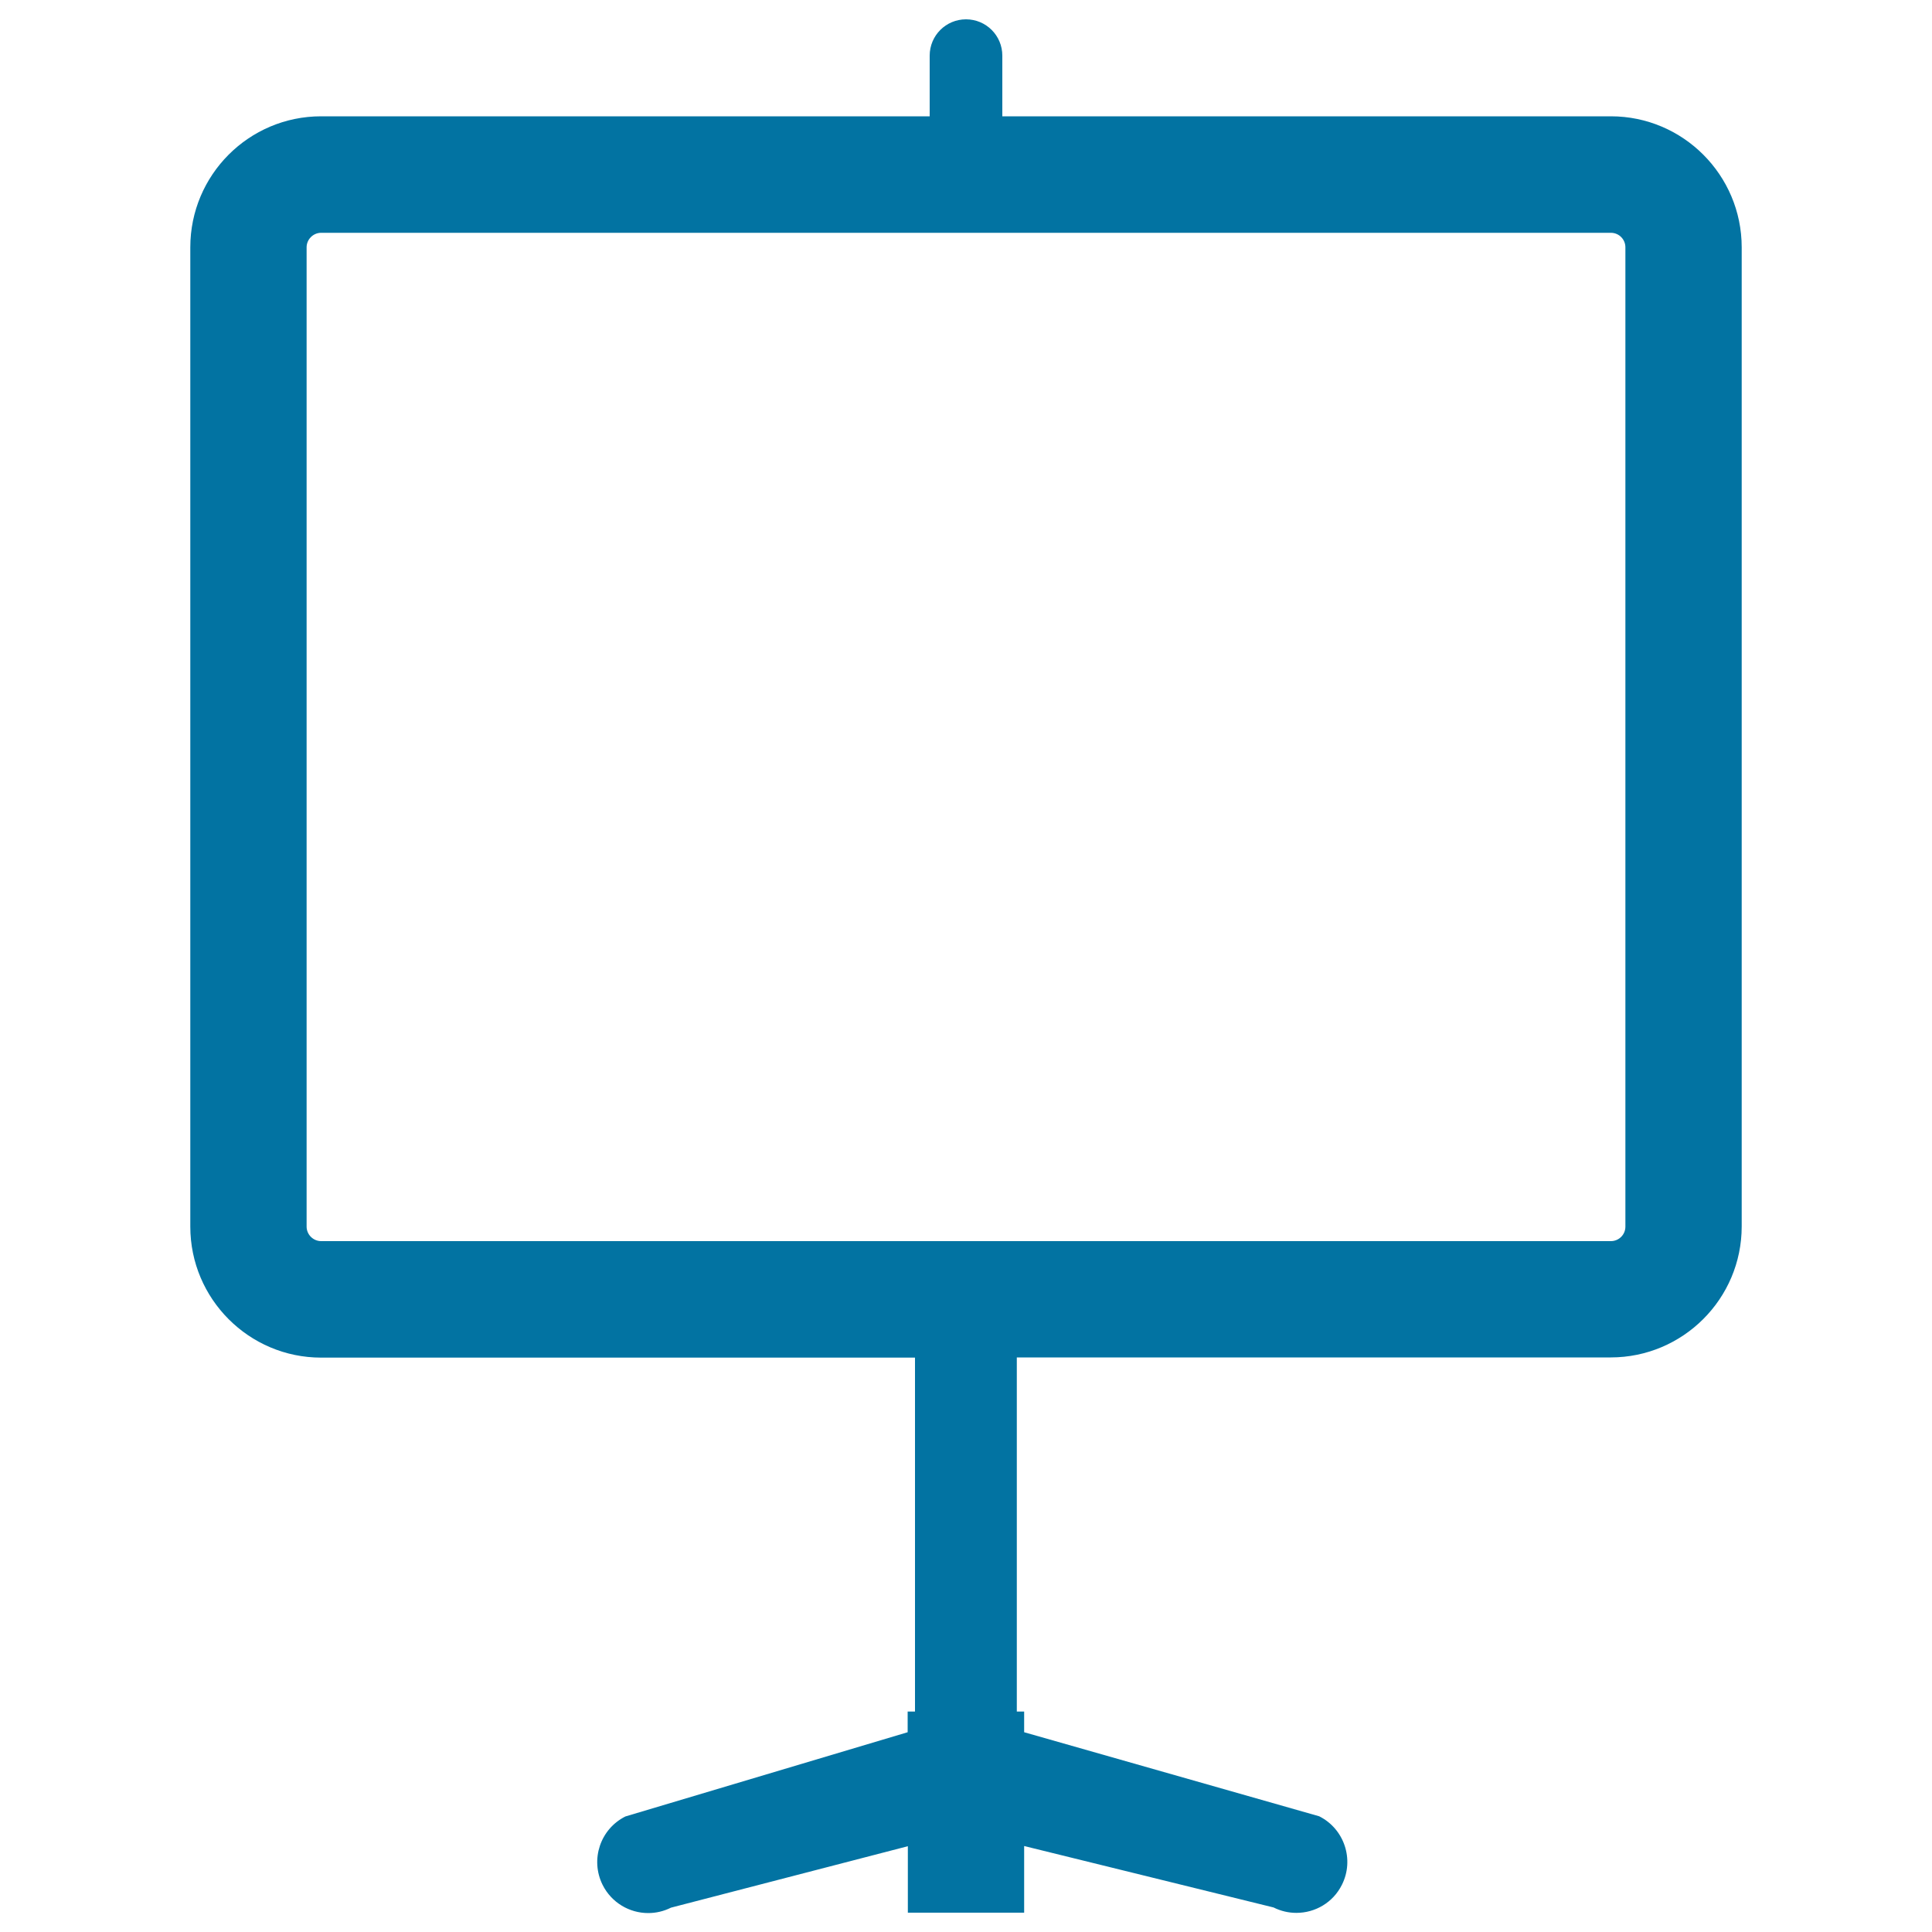 <svg xmlns="http://www.w3.org/2000/svg" viewBox="0 0 1000 1000" style="fill:#0273a2">
<title>Presentation SVG icon</title>
<g><path d="M833.8,60.2H518.8V28.8c0-10.4-8.4-18.8-18.8-18.8s-18.8,8.4-18.8,18.8v31.4H166.2c-37.4,0-67.7,30.4-67.7,67.8v506.9c0,37.4,30.4,67.8,67.7,67.8h307.4v183.2h-3.8v10.7l-146.1,43.6c-13,6.5-18.3,22.3-11.8,35.4c4.6,9.2,13.9,14.6,23.6,14.6c4,0,8-0.9,11.8-2.8l122.6-31.8V990h60.2v-34.5l129.1,31.8c3.8,1.9,7.8,2.8,11.8,2.8c9.7,0,19-5.3,23.6-14.6c6.5-13,1.2-28.9-11.8-35.4l-152.7-43.5v-10.7h-3.8V702.6h307.4c37.4,0,67.8-30.4,67.8-67.8V128C901.5,90.6,871.1,60.2,833.8,60.2z M841.3,634.9c0,4.2-3.4,7.5-7.5,7.5H166.2c-4.1,0-7.5-3.4-7.5-7.5V128c0-4.1,3.4-7.5,7.5-7.5h667.6c4.2,0,7.5,3.4,7.5,7.5L841.3,634.9L841.3,634.9z"/></g>
</svg>